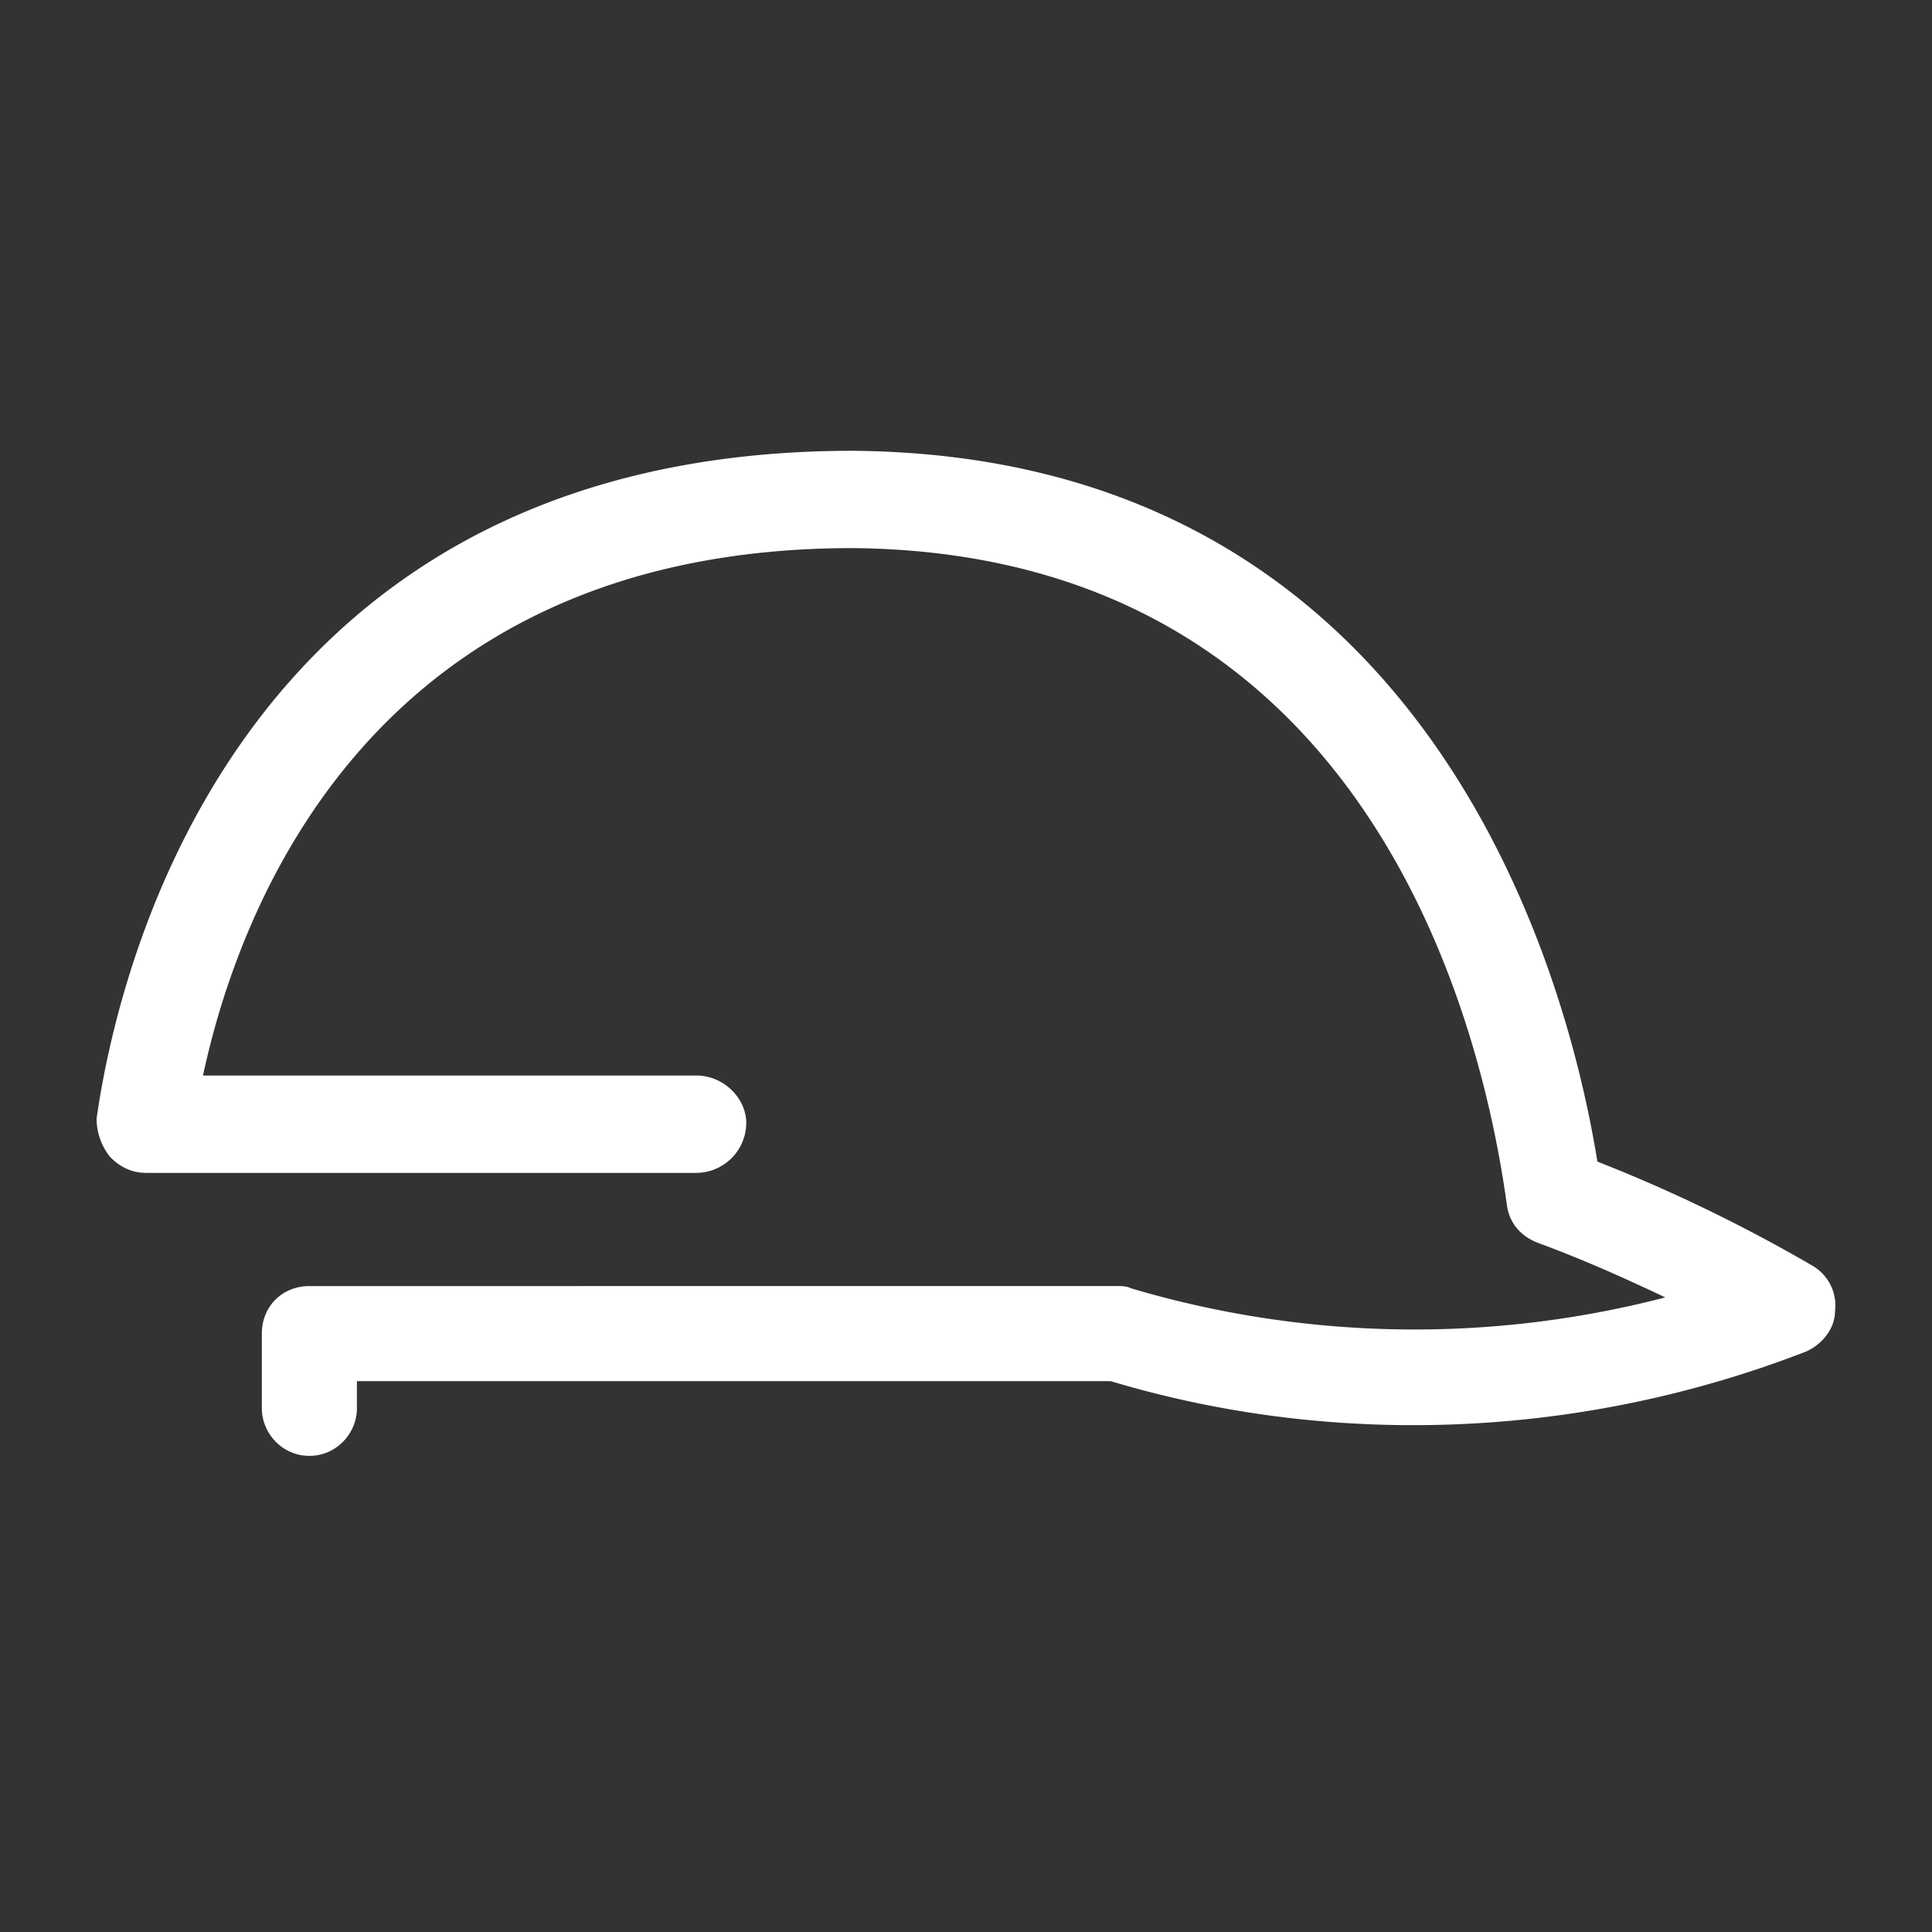 <svg viewBox="0 0 60 60" xmlns="http://www.w3.org/2000/svg" xmlns:xlink="http://www.w3.org/1999/xlink">
  <rect x="0" y="0" width="60" height="60" fill="#333333" stroke="none"/>
  <defs>
    <path d="M9.608 45.213c.844 0 1.476-.703 1.476-1.477v-.843h23.41c7.03 2.109 14.692 1.757 21.581-.914.493-.211.914-.703.914-1.266a1.428 1.428 0 0 0-.703-1.406 48.67 48.67 0 0 0-6.678-3.233C48.624 29.958 44.195 14.14 26.48 14 6.656 14 3.492 31.293 3 34.738c0 .422.14.844.422 1.195.281.281.632.492 1.125.492h17.082a1.56 1.56 0 0 0 1.547-1.546c0-.774-.703-1.477-1.547-1.477H6.304c1.055-4.92 5.062-16.38 20.176-16.38 15.747.141 19.472 14.271 20.316 20.387.07.563.422.985.984 1.196 1.336.492 2.601 1.054 3.937 1.687a30.931 30.931 0 0 1-16.59-.282c-.141-.07-.282-.07-.422-.07H9.608c-.844 0-1.476.633-1.476 1.476v2.32c0 .774.632 1.477 1.476 1.477z" id="a"/>
  </defs>
  <use fill="#FFF" xlink:href="#a"/>
</svg>
